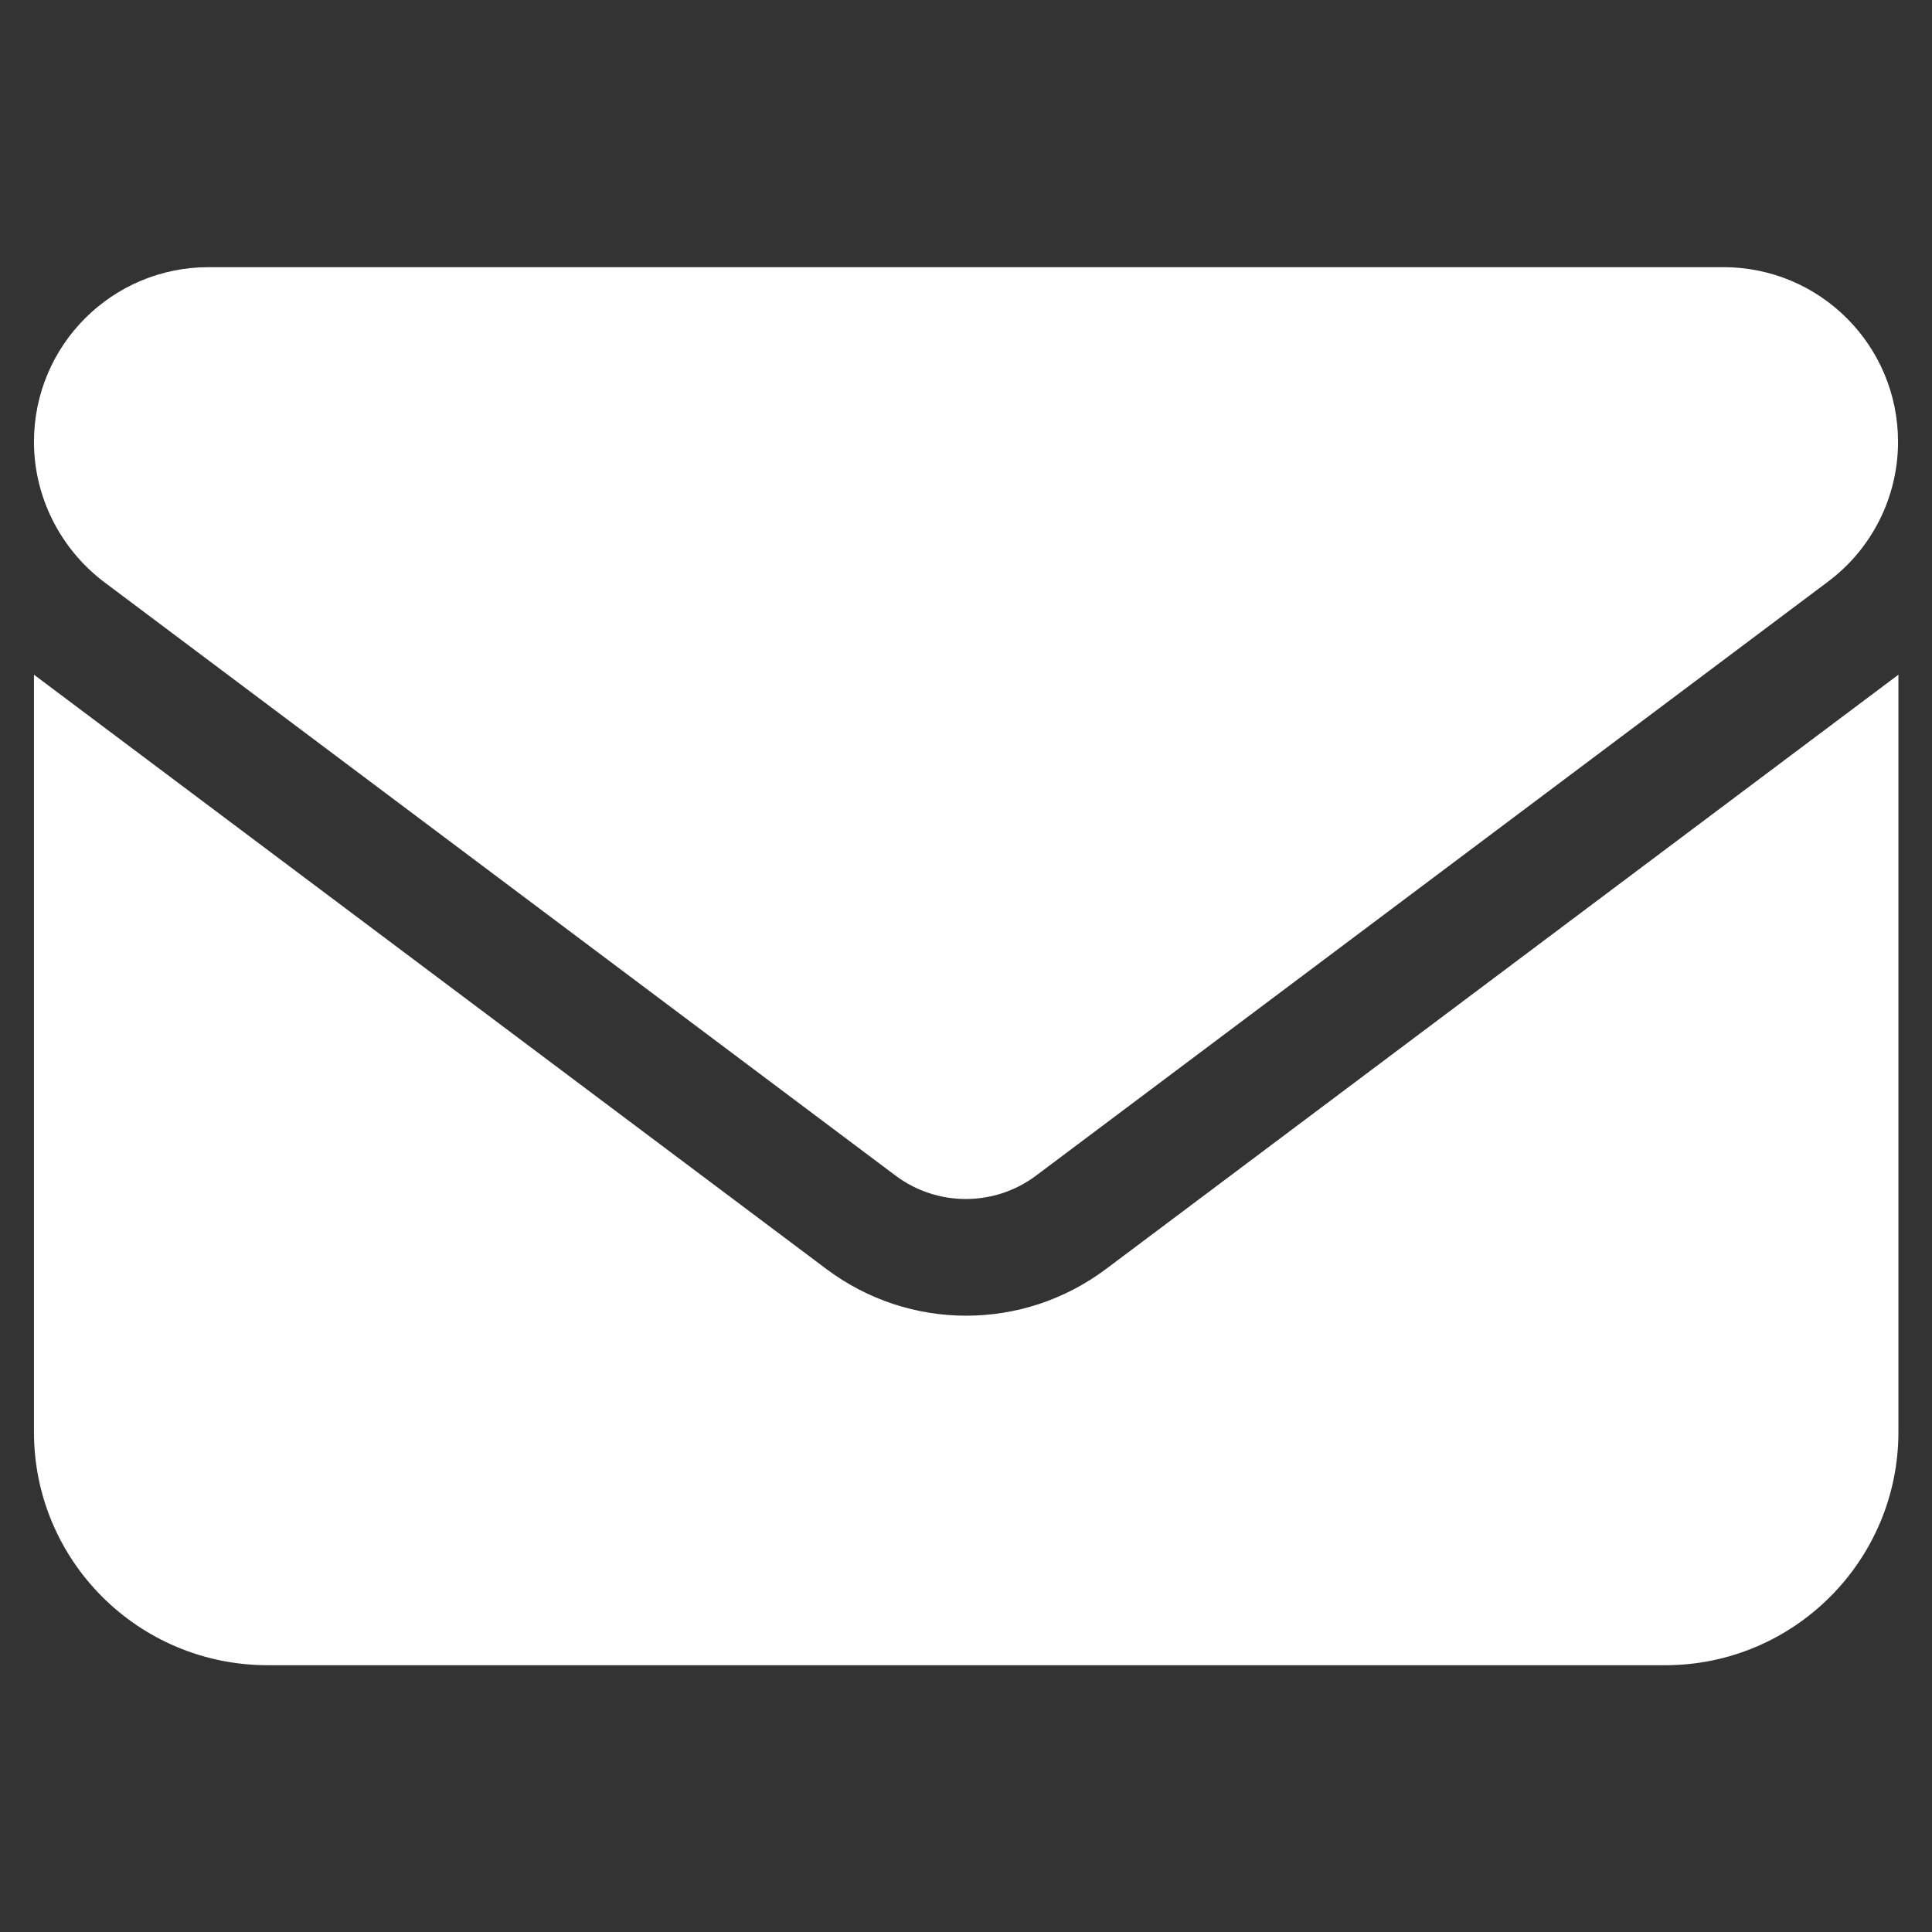 <?xml version="1.0" encoding="utf-8"?>
<!-- Generator: Adobe Illustrator 26.5.0, SVG Export Plug-In . SVG Version: 6.00 Build 0)  -->
<svg version="1.1" id="Livello_1" xmlns="http://www.w3.org/2000/svg" xmlns:xlink="http://www.w3.org/1999/xlink" x="0px" y="0px"
	 viewBox="0 0 512 512" style="enable-background:new 0 0 512 512;" xml:space="preserve">
<rect x="0" y="0" width="512" height="512" fill="#333333" stroke="none"/>
<style type="text/css">
	.st0{fill:#FFFFFF;}
</style>
<path class="st0" d="M456.7,70.8c25.6,0,46.3,20.7,46.3,46.3c0,14.6-6.9,28.3-18.5,37l-210,157.5c-11,8.2-26.1,8.2-37.1,0
	l-210-157.5C15.9,145.3,9,131.6,9,117.1c0-25.6,20.7-46.3,46.3-46.3H456.7z M219,336.3c22,16.5,52.1,16.5,74.1,0l210-157.5v200.7
	c0,34.1-27.7,61.8-61.8,61.8H70.8C36.6,441.2,9,413.6,9,379.5V178.8L219,336.3z"/>
</svg>
